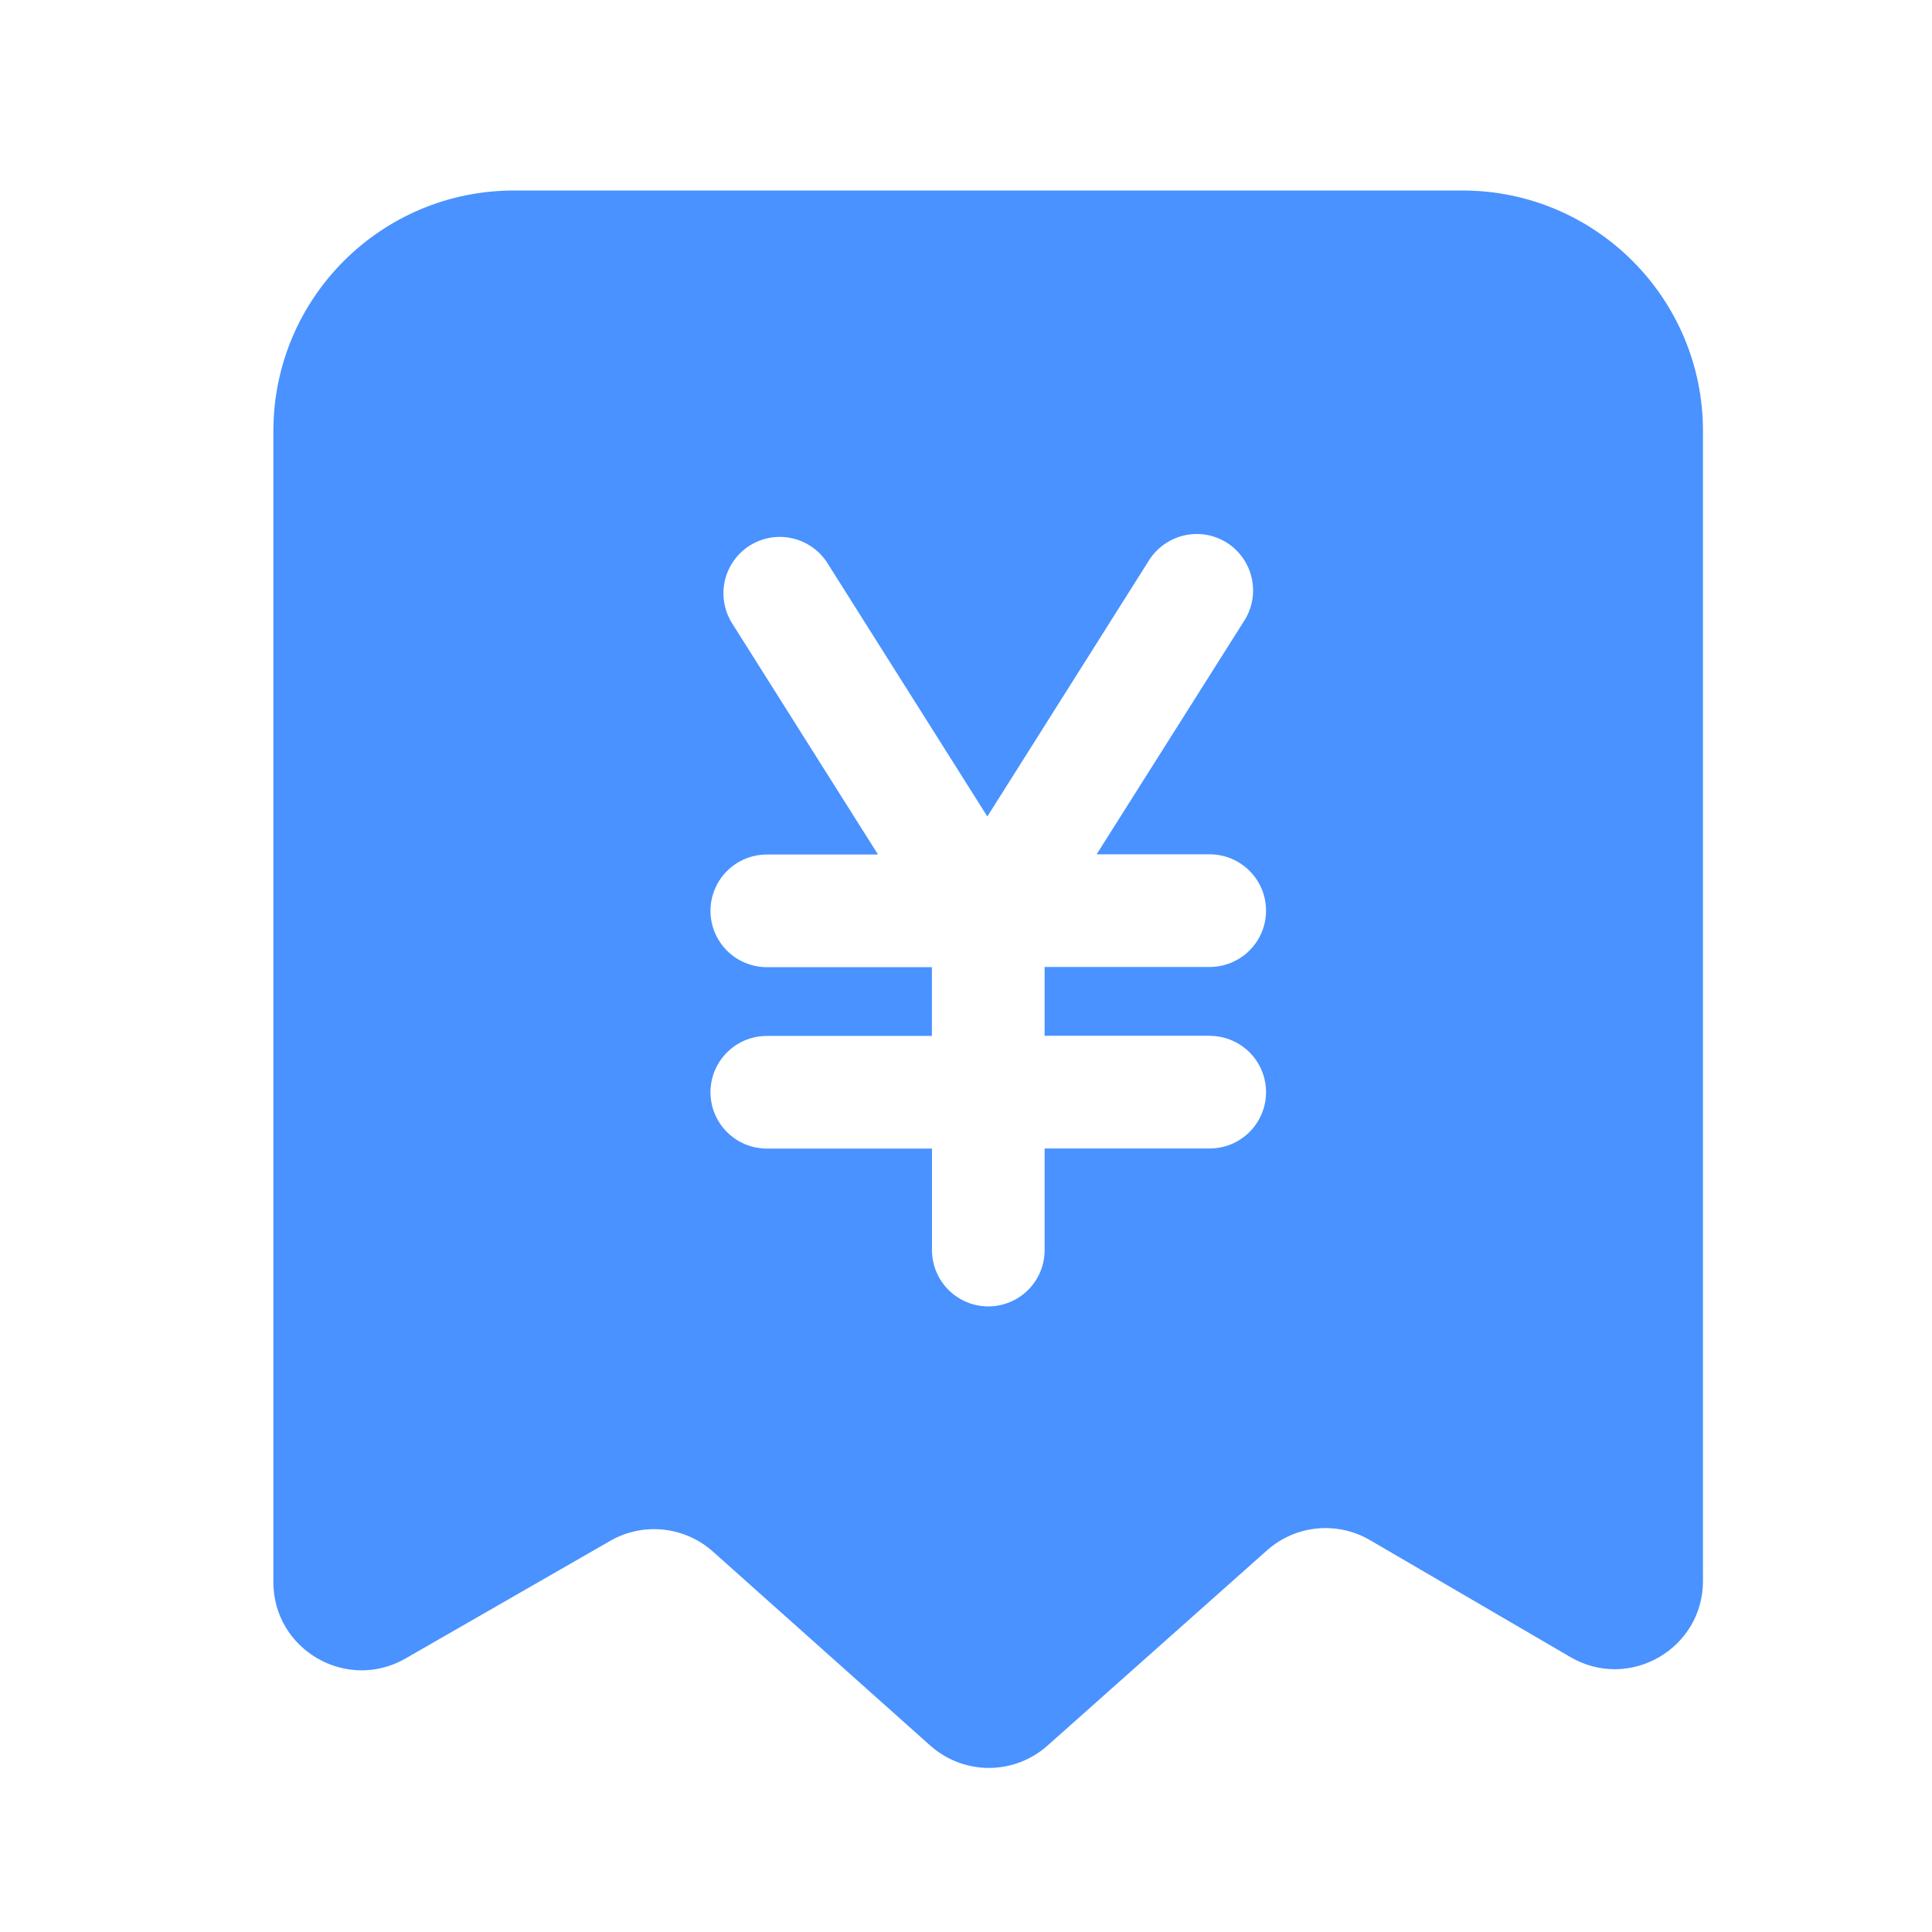 <svg width="66" height="66" viewBox="0 0 66 66" fill="none" xmlns="http://www.w3.org/2000/svg">
<path d="M49.959 6.508H17.559C13.018 6.508 9.339 10.187 9.339 14.728V54.047C9.339 56.361 11.844 57.809 13.85 56.658L20.846 52.638C21.394 52.323 22.028 52.189 22.657 52.254C23.286 52.319 23.878 52.581 24.351 53.001L31.779 59.631C32.33 60.122 33.042 60.394 33.78 60.395C34.518 60.395 35.23 60.125 35.782 59.634L43.283 52.962C43.757 52.54 44.353 52.279 44.985 52.216C45.617 52.154 46.252 52.292 46.8 52.612L53.648 56.608C55.654 57.78 58.176 56.331 58.176 54.008V14.728C58.179 10.19 54.499 6.508 49.959 6.508ZM41.326 35.386C41.836 35.386 42.325 35.589 42.686 35.949C43.047 36.31 43.25 36.8 43.25 37.31C43.25 37.82 43.047 38.309 42.686 38.67C42.325 39.031 41.836 39.234 41.326 39.234H35.686V42.705C35.686 43.215 35.483 43.705 35.123 44.066C34.762 44.426 34.272 44.629 33.762 44.629C33.252 44.629 32.763 44.426 32.402 44.066C32.041 43.705 31.838 43.215 31.838 42.705V39.237H26.195C25.685 39.237 25.196 39.034 24.835 38.673C24.474 38.313 24.271 37.823 24.271 37.313C24.271 36.803 24.474 36.313 24.835 35.953C25.196 35.592 25.685 35.389 26.195 35.389H31.835V33.04H26.195C25.943 33.04 25.692 32.99 25.459 32.893C25.226 32.796 25.014 32.655 24.835 32.476C24.656 32.297 24.515 32.085 24.418 31.852C24.321 31.619 24.271 31.368 24.271 31.116C24.271 30.863 24.321 30.613 24.418 30.379C24.515 30.146 24.656 29.934 24.835 29.755C25.014 29.577 25.226 29.435 25.459 29.338C25.692 29.241 25.943 29.192 26.195 29.192H29.994L25.011 21.295C24.738 20.863 24.649 20.34 24.761 19.842C24.874 19.344 25.18 18.911 25.611 18.638C26.043 18.366 26.566 18.276 27.064 18.389C27.562 18.502 27.995 18.807 28.268 19.239L33.729 27.892L39.253 19.14C39.821 18.242 41.012 17.972 41.91 18.539C42.807 19.107 43.078 20.298 42.511 21.196L37.462 29.185H41.326C41.836 29.185 42.325 29.388 42.686 29.749C43.047 30.11 43.25 30.599 43.25 31.109C43.25 31.619 43.047 32.109 42.686 32.469C42.325 32.83 41.836 33.033 41.326 33.033H35.686V35.383H41.326V35.386Z" fill="#4992FF"/>
</svg>
